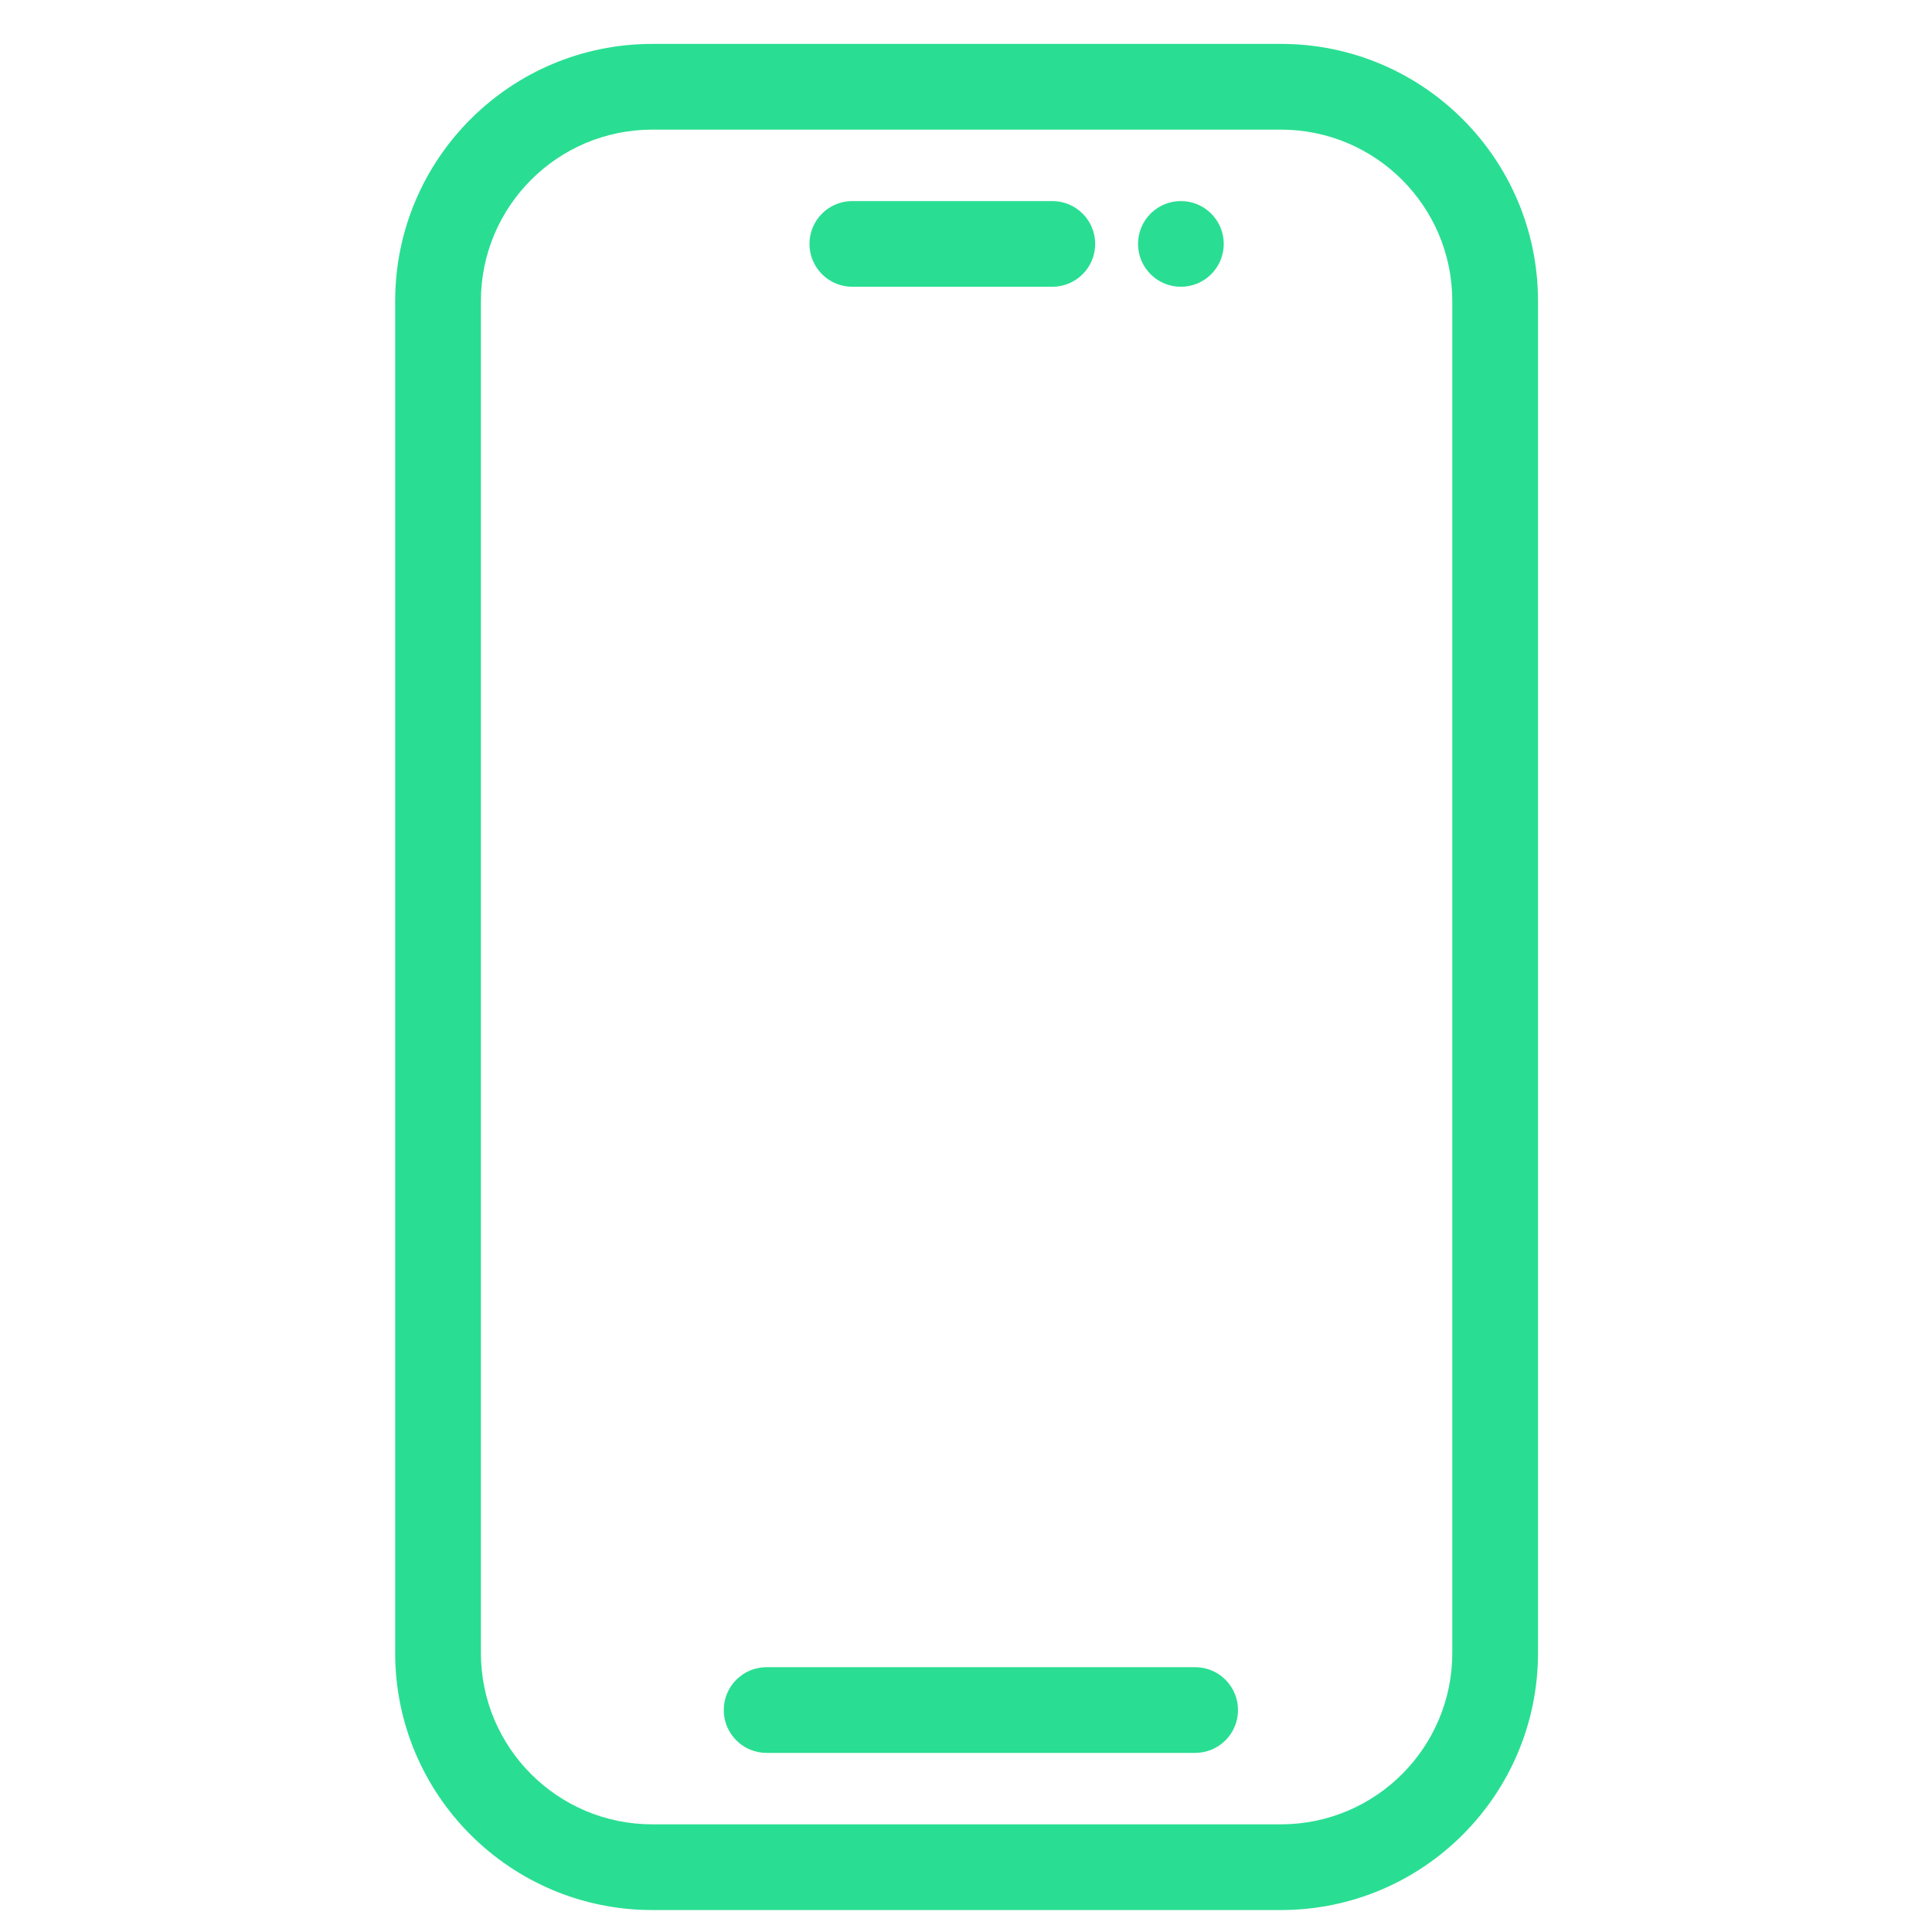 <svg width="44" height="44" viewBox="0 0 44 44" fill="none" xmlns="http://www.w3.org/2000/svg">
<rect width="44" height="44" fill="white"/>
<path fill-rule="evenodd" clip-rule="evenodd" d="M14.856 2.952H29.171C31.327 2.952 33.075 4.7 33.075 6.856V37.644C33.075 39.8 31.327 41.548 29.171 41.548H14.856C12.7 41.548 10.952 39.8 10.952 37.644V6.856C10.952 4.7 12.7 2.952 14.856 2.952ZM9 6.856C9 3.622 11.622 1 14.856 1H29.171C32.406 1 35.027 3.622 35.027 6.856V37.644C35.027 40.878 32.406 43.5 29.171 43.5H14.856C11.622 43.5 9 40.878 9 37.644V6.856ZM17.459 37.969C16.92 37.969 16.483 38.406 16.483 38.945C16.483 39.484 16.92 39.921 17.459 39.921H27.219C27.758 39.921 28.195 39.484 28.195 38.945C28.195 38.406 27.758 37.969 27.219 37.969H17.459ZM18.435 5.555C18.435 5.016 18.872 4.579 19.411 4.579H23.966C24.505 4.579 24.942 5.016 24.942 5.555C24.942 6.094 24.505 6.531 23.966 6.531H19.411C18.872 6.531 18.435 6.094 18.435 5.555ZM26.894 6.531C27.433 6.531 27.87 6.094 27.87 5.555C27.87 5.016 27.433 4.579 26.894 4.579C26.355 4.579 25.918 5.016 25.918 5.555C25.918 6.094 26.355 6.531 26.894 6.531Z" fill="#29DE92"/>
</svg>
